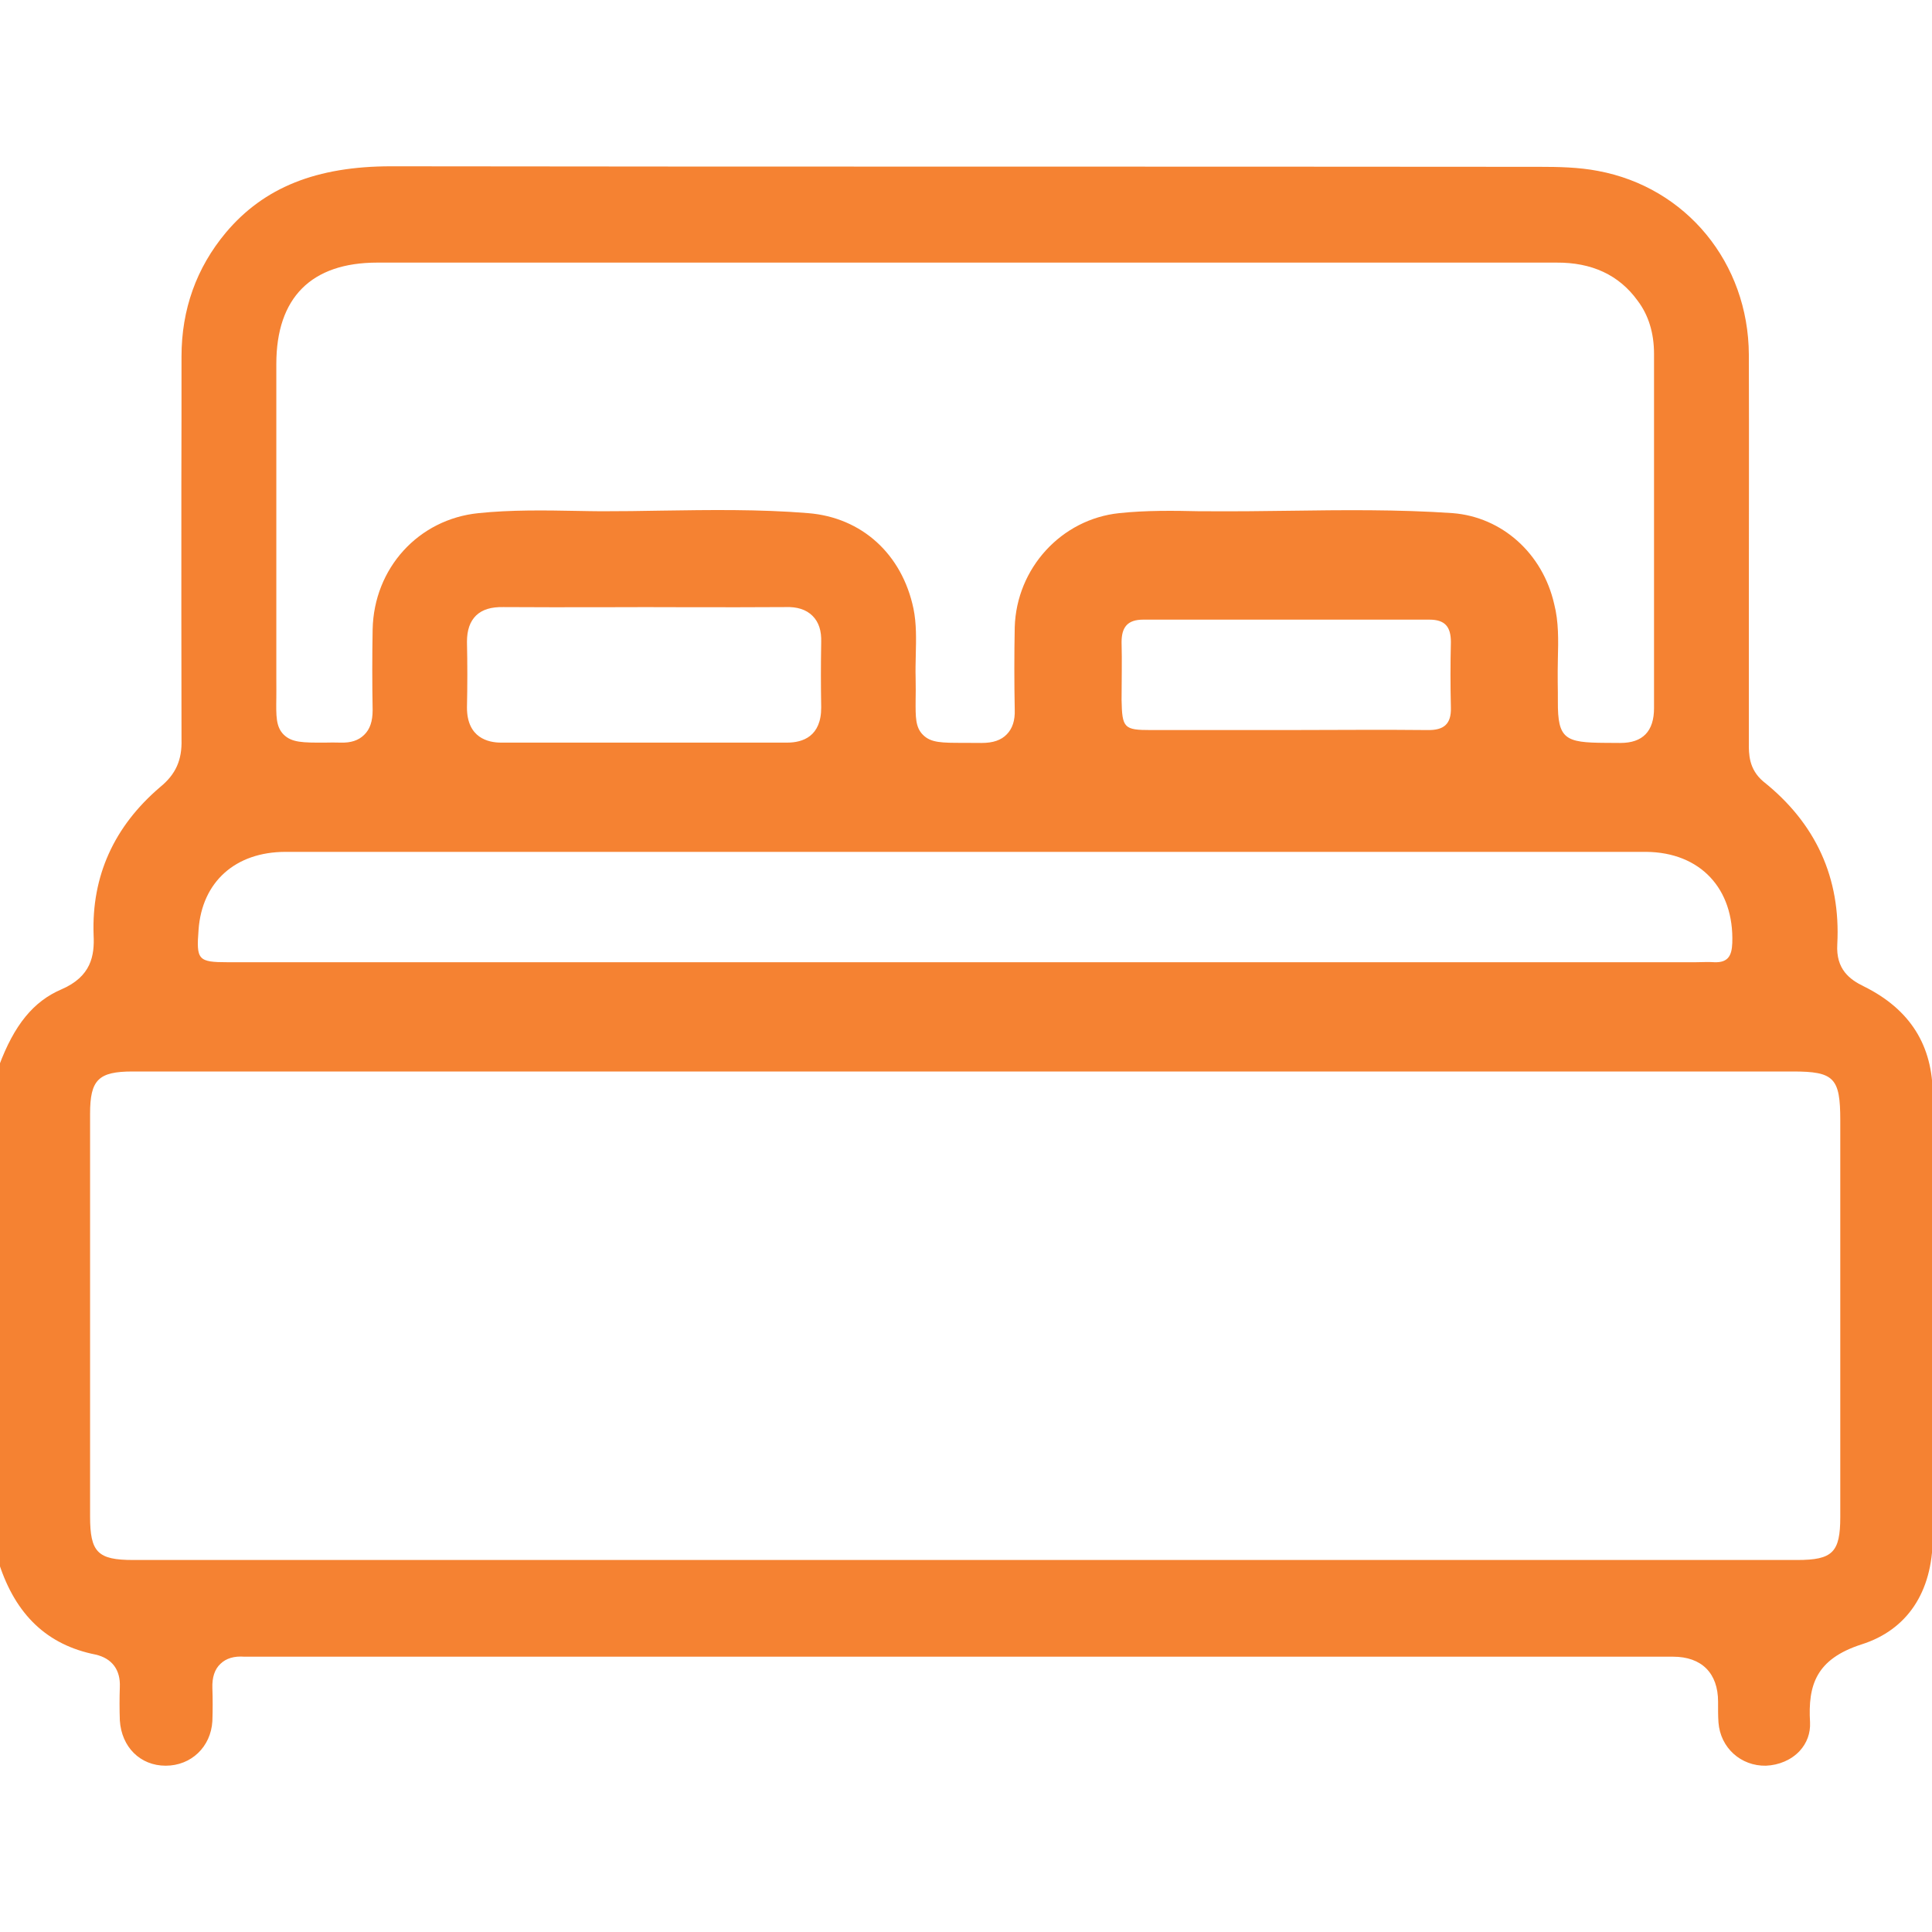<svg xmlns="http://www.w3.org/2000/svg" fill="none" viewBox="0 0 40 40" height="40" width="40">
<g clip-path="url(#clip0_2404_188)">
<path fill="#F58232" d="M40.017 25.736C40.017 24.716 40.015 23.695 40.015 22.67C40.015 21.646 39.549 20.897 38.587 20.421C38.299 20.281 38.008 20.07 38.039 19.55C38.112 18.177 37.594 17.044 36.505 16.178C36.206 15.923 36.206 15.609 36.208 15.38V12.681C36.208 10.9 36.214 9.119 36.208 7.341C36.198 5.443 34.914 3.88 33.086 3.539C32.685 3.461 32.251 3.454 31.877 3.454C23.955 3.446 16.022 3.454 8.097 3.443C6.553 3.443 5.463 3.88 4.676 4.816C4.067 5.544 3.758 6.407 3.758 7.38C3.758 8.258 3.758 9.14 3.755 10.021C3.755 11.784 3.753 13.549 3.758 15.31C3.771 15.736 3.638 16.032 3.316 16.295C2.359 17.111 1.894 18.141 1.938 19.358C1.959 19.784 1.891 20.218 1.267 20.486C0.692 20.733 0.295 21.219 -0.02 22.064V32.371C0.328 33.442 0.984 34.058 1.977 34.256C2.32 34.334 2.497 34.573 2.481 34.929C2.473 35.155 2.473 35.389 2.481 35.618C2.515 36.169 2.902 36.557 3.43 36.557C3.958 36.557 4.366 36.167 4.397 35.634C4.405 35.408 4.405 35.176 4.397 34.947C4.39 34.729 4.444 34.56 4.564 34.448C4.681 34.334 4.847 34.284 5.06 34.3H34.638C35.231 34.3 35.571 34.641 35.571 35.233C35.571 35.376 35.569 35.519 35.579 35.66C35.618 36.188 36.045 36.567 36.562 36.557C36.832 36.546 37.087 36.437 37.259 36.253C37.41 36.089 37.485 35.886 37.475 35.66C37.43 34.89 37.597 34.349 38.543 34.045C39.484 33.746 40.007 32.966 40.015 31.848C40.023 29.812 40.02 27.777 40.017 25.736ZM5.721 14.444C5.721 14.337 5.723 14.212 5.721 14.067V7.536C5.721 6.163 6.444 5.437 7.811 5.437H32.225C32.953 5.432 33.52 5.69 33.907 6.228C34.131 6.524 34.245 6.896 34.245 7.328V14.66C34.245 15.141 34.011 15.382 33.549 15.382C33.429 15.382 33.328 15.38 33.237 15.38C32.41 15.375 32.249 15.307 32.254 14.524C32.254 14.413 32.254 14.28 32.251 14.121C32.249 13.963 32.251 13.807 32.254 13.648C32.264 13.25 32.272 12.873 32.178 12.507C31.939 11.456 31.097 10.705 30.078 10.624C28.949 10.546 27.795 10.559 26.674 10.575C26.131 10.583 25.585 10.588 25.041 10.585H24.849C24.295 10.572 23.726 10.565 23.172 10.624C21.973 10.749 21.045 11.766 21.009 12.985C20.998 13.549 20.998 14.127 21.009 14.693C21.017 14.914 20.962 15.083 20.845 15.203C20.728 15.325 20.559 15.382 20.325 15.382C20.179 15.382 20.057 15.382 19.951 15.38C19.498 15.38 19.272 15.38 19.108 15.213C18.952 15.057 18.955 14.847 18.957 14.496C18.96 14.371 18.96 14.218 18.957 14.033C18.952 13.877 18.957 13.721 18.96 13.568C18.968 13.23 18.976 12.912 18.913 12.603C18.677 11.472 17.842 10.713 16.732 10.624C15.72 10.541 14.686 10.557 13.685 10.572C13.274 10.58 12.86 10.585 12.45 10.585C12.286 10.585 12.125 10.58 11.961 10.578C11.282 10.565 10.58 10.554 9.907 10.624C8.664 10.749 7.741 11.763 7.715 13.032C7.705 13.581 7.705 14.145 7.715 14.704C7.715 14.935 7.658 15.102 7.538 15.216C7.421 15.33 7.265 15.382 7.049 15.375C6.935 15.372 6.826 15.372 6.73 15.375C6.269 15.377 6.041 15.375 5.872 15.208C5.71 15.044 5.716 14.818 5.721 14.444ZM30.039 14.649C30.049 14.995 29.89 15.122 29.552 15.115C28.583 15.104 27.605 15.115 26.635 15.115H23.825C23.271 15.115 23.232 15.073 23.221 14.491C23.221 14.095 23.232 13.69 23.221 13.295C23.221 12.988 23.341 12.829 23.669 12.829H29.594C29.919 12.829 30.039 12.977 30.039 13.295C30.028 13.739 30.028 14.194 30.039 14.649ZM17.002 14.644C17.005 15.247 16.62 15.375 16.298 15.375H10.372C10.11 15.375 9.668 15.278 9.668 14.649C9.678 14.194 9.678 13.739 9.668 13.289C9.668 13.045 9.73 12.868 9.857 12.743C9.987 12.619 10.169 12.564 10.422 12.569C11.074 12.574 11.732 12.572 12.39 12.572C13.04 12.569 13.69 12.569 14.34 12.572C14.979 12.572 15.616 12.574 16.256 12.569C16.506 12.559 16.693 12.621 16.823 12.751C16.953 12.881 17.01 13.061 17.002 13.3C16.994 13.75 16.994 14.202 17.002 14.644ZM4.111 19.249C4.182 18.258 4.873 17.637 5.913 17.637H34.084C35.202 17.647 35.904 18.398 35.865 19.524C35.855 19.792 35.774 19.93 35.499 19.922C35.369 19.912 35.231 19.922 35.103 19.922H4.715C4.101 19.922 4.062 19.873 4.111 19.249ZM38.101 31.406C38.101 32.139 37.943 32.298 37.209 32.298H2.757C2.021 32.298 1.865 32.137 1.865 31.396V23.058C1.865 22.356 2.037 22.184 2.746 22.184H37.121C37.974 22.184 38.101 22.317 38.101 23.195V31.406Z"></path>
</g>
<defs>
<clipPath id="clip0_2404_188">
<rect fill="white" height="40" width="40"></rect>
</clipPath>
</defs>
</svg>

